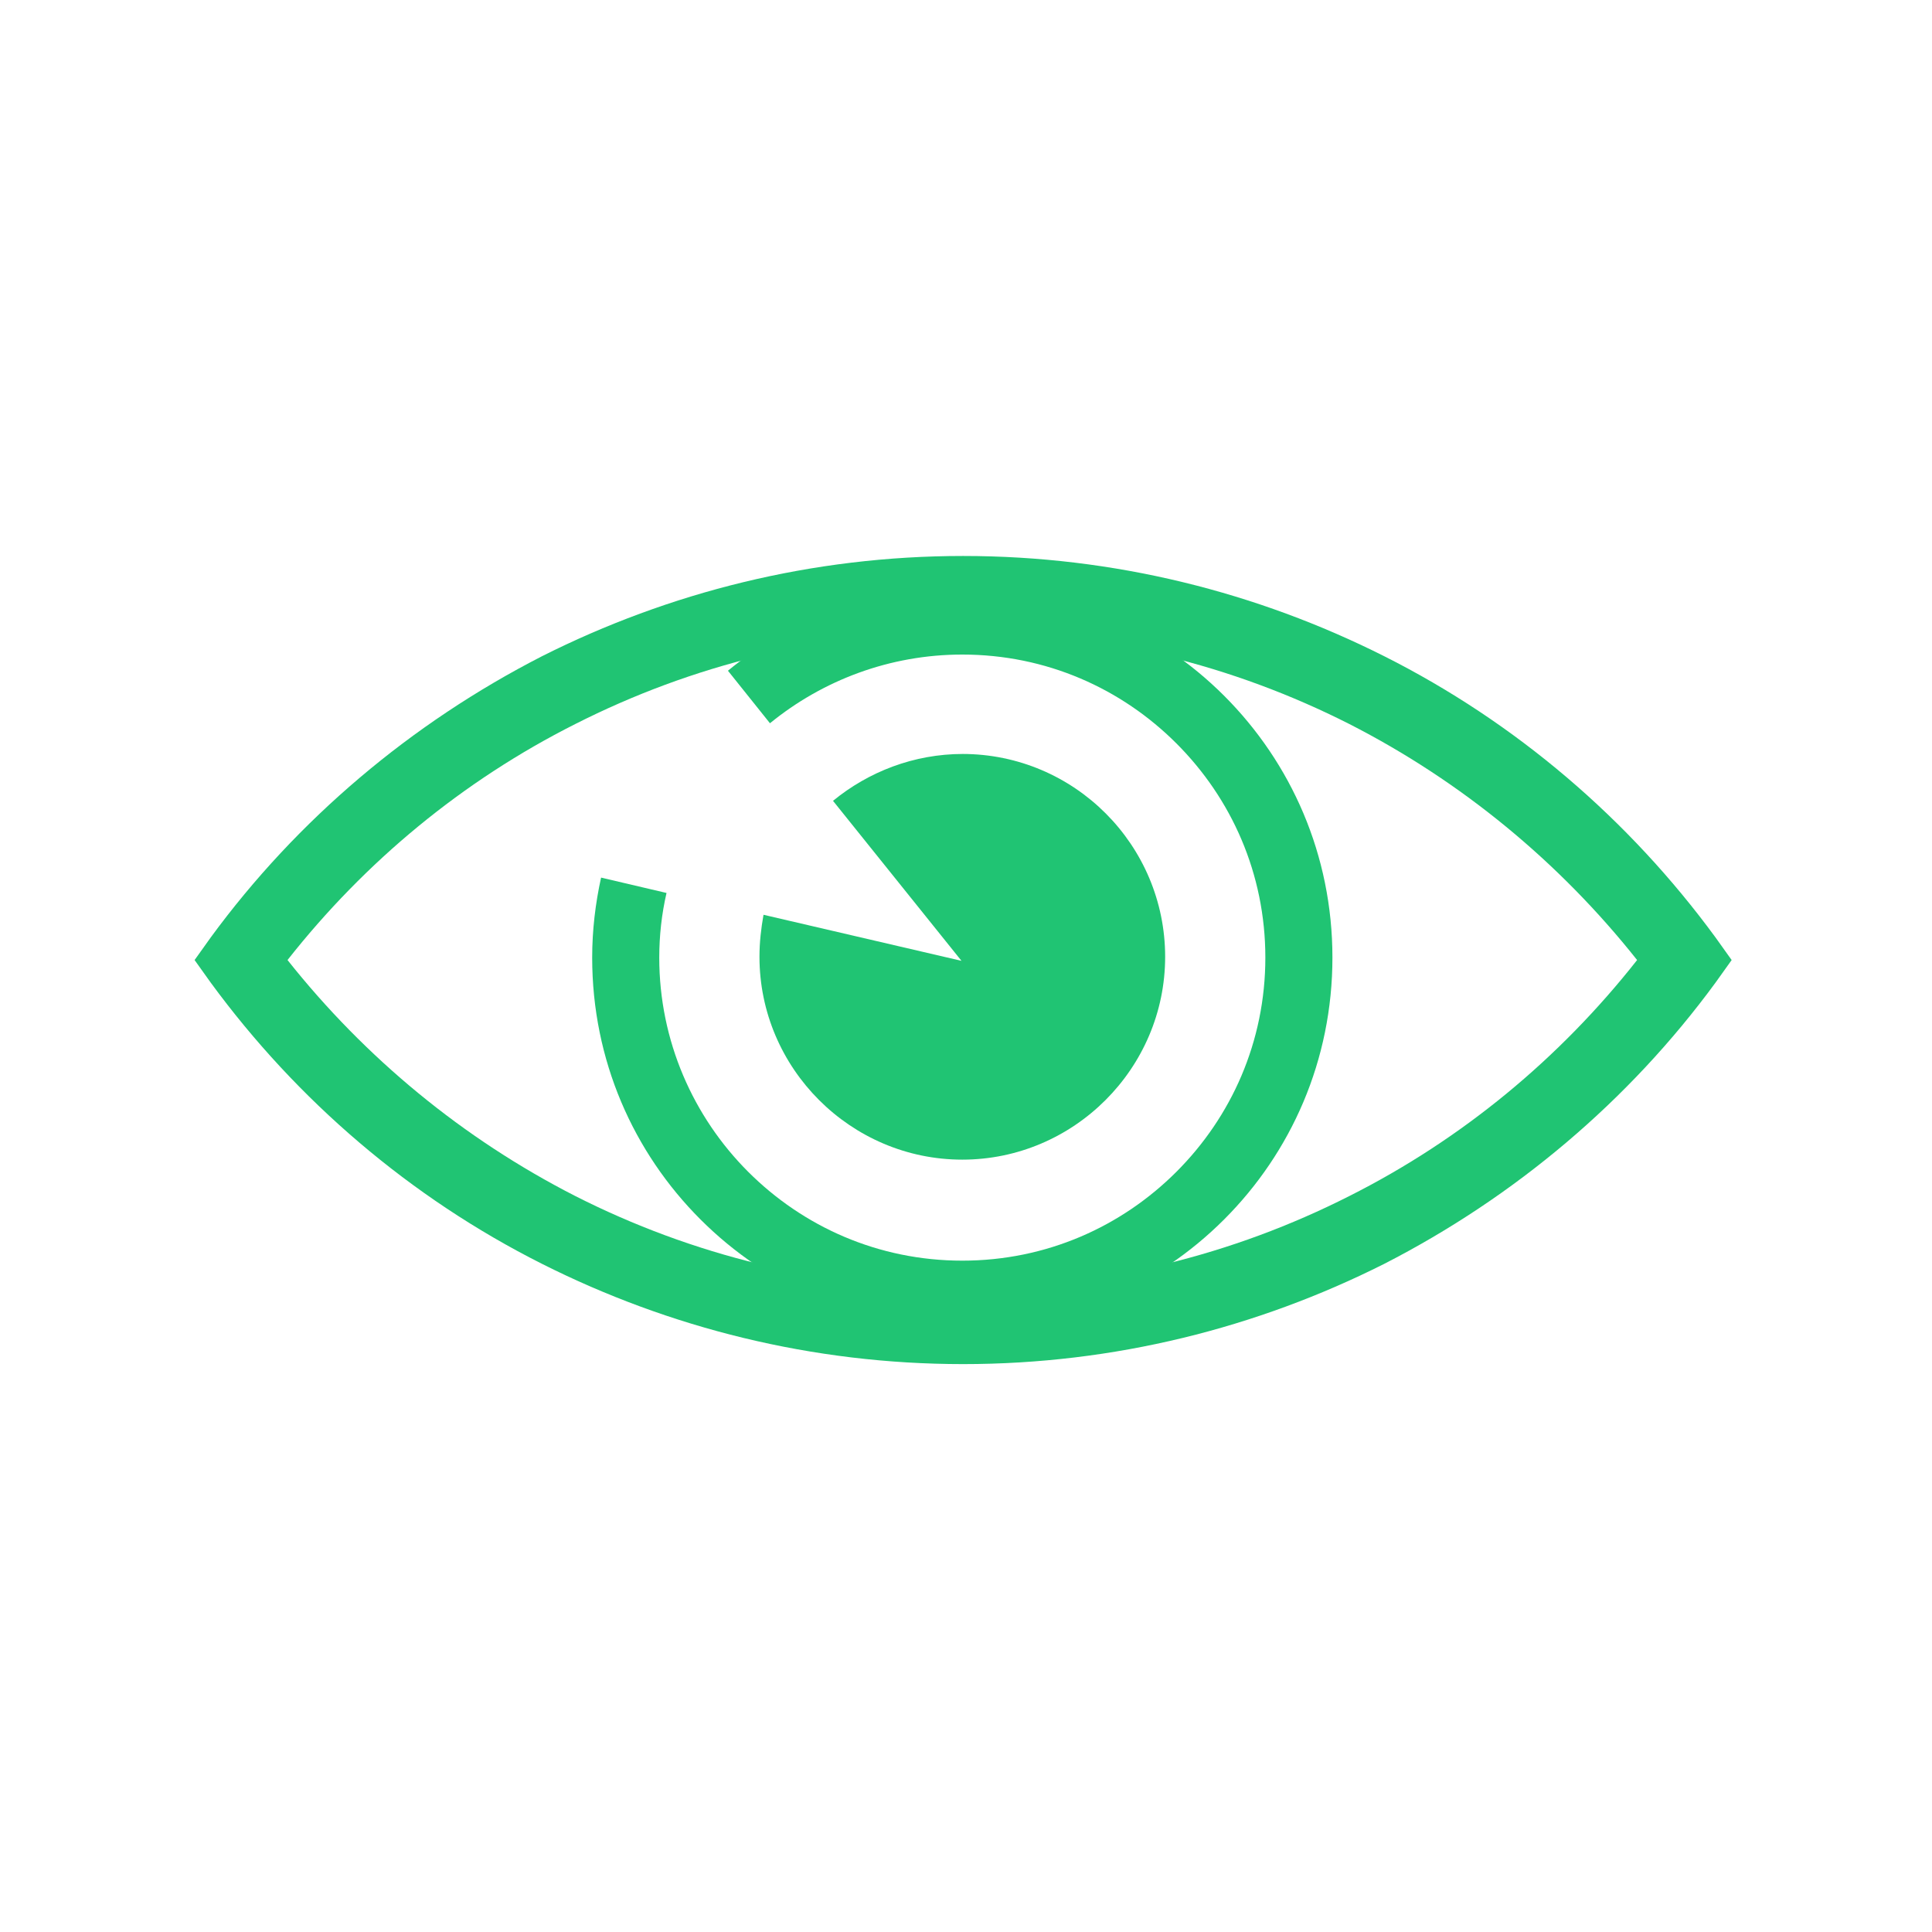 <?xml version="1.0" encoding="UTF-8"?> <svg xmlns="http://www.w3.org/2000/svg" width="139" height="139" viewBox="0 0 139 139" fill="none"><path fill-rule="evenodd" clip-rule="evenodd" d="M69.234 54.244C77.316 54.244 83.828 60.814 83.828 68.838C83.828 76.862 77.258 83.432 69.234 83.432C61.211 83.432 54.641 76.862 54.641 68.838C54.641 67.791 54.757 66.803 54.932 65.815L69.176 69.129L59.932 57.617C62.49 55.523 65.746 54.244 69.293 54.244" fill="#20C473"></path><path d="M69.234 42.267C76.56 42.267 83.246 45.232 88.072 50.058C92.898 54.884 95.863 61.512 95.863 68.896C95.863 76.28 92.898 82.908 88.072 87.734C83.246 92.56 76.618 95.525 69.234 95.525C61.85 95.525 55.222 92.56 50.396 87.734C45.57 82.908 42.605 76.28 42.605 68.896C42.605 66.919 42.837 65.001 43.245 63.14L47.954 64.245C47.605 65.756 47.431 67.326 47.431 68.896C47.431 74.885 49.873 80.35 53.826 84.304C57.78 88.257 63.187 90.699 69.234 90.699C75.281 90.699 80.688 88.257 84.641 84.304C88.595 80.35 91.037 74.943 91.037 68.896C91.037 62.849 88.595 57.442 84.641 53.489C80.688 49.535 75.281 47.093 69.234 47.093C64.001 47.093 59.175 48.953 55.396 52.035L52.373 48.256C56.966 44.477 62.838 42.209 69.234 42.209" fill="#20C473"></path><path d="M97.085 86.048C105.166 81.978 112.202 76.164 117.783 69.071C112.202 62.036 105.166 56.222 97.085 52.093C88.712 47.849 79.293 45.465 69.235 45.465C59.176 45.465 49.757 47.849 41.385 52.093C33.303 56.163 26.268 61.978 20.686 69.071C26.268 76.106 33.303 81.92 41.385 86.048C49.757 90.293 59.176 92.677 69.235 92.677C79.293 92.677 88.712 90.293 97.085 86.048ZM123.423 70.699C117.202 79.188 109.004 86.106 99.585 90.932C90.457 95.525 80.165 98.142 69.293 98.142C58.42 98.142 48.129 95.525 39.001 90.932C29.524 86.165 21.384 79.188 15.163 70.699L14 69.071L15.163 67.443C21.384 58.954 29.582 52.035 39.001 47.21C48.129 42.616 58.42 40 69.293 40C80.165 40 90.457 42.616 99.585 47.21C109.062 51.977 117.202 58.954 123.423 67.443L124.586 69.071L123.423 70.699Z" fill="#20C473"></path></svg> 